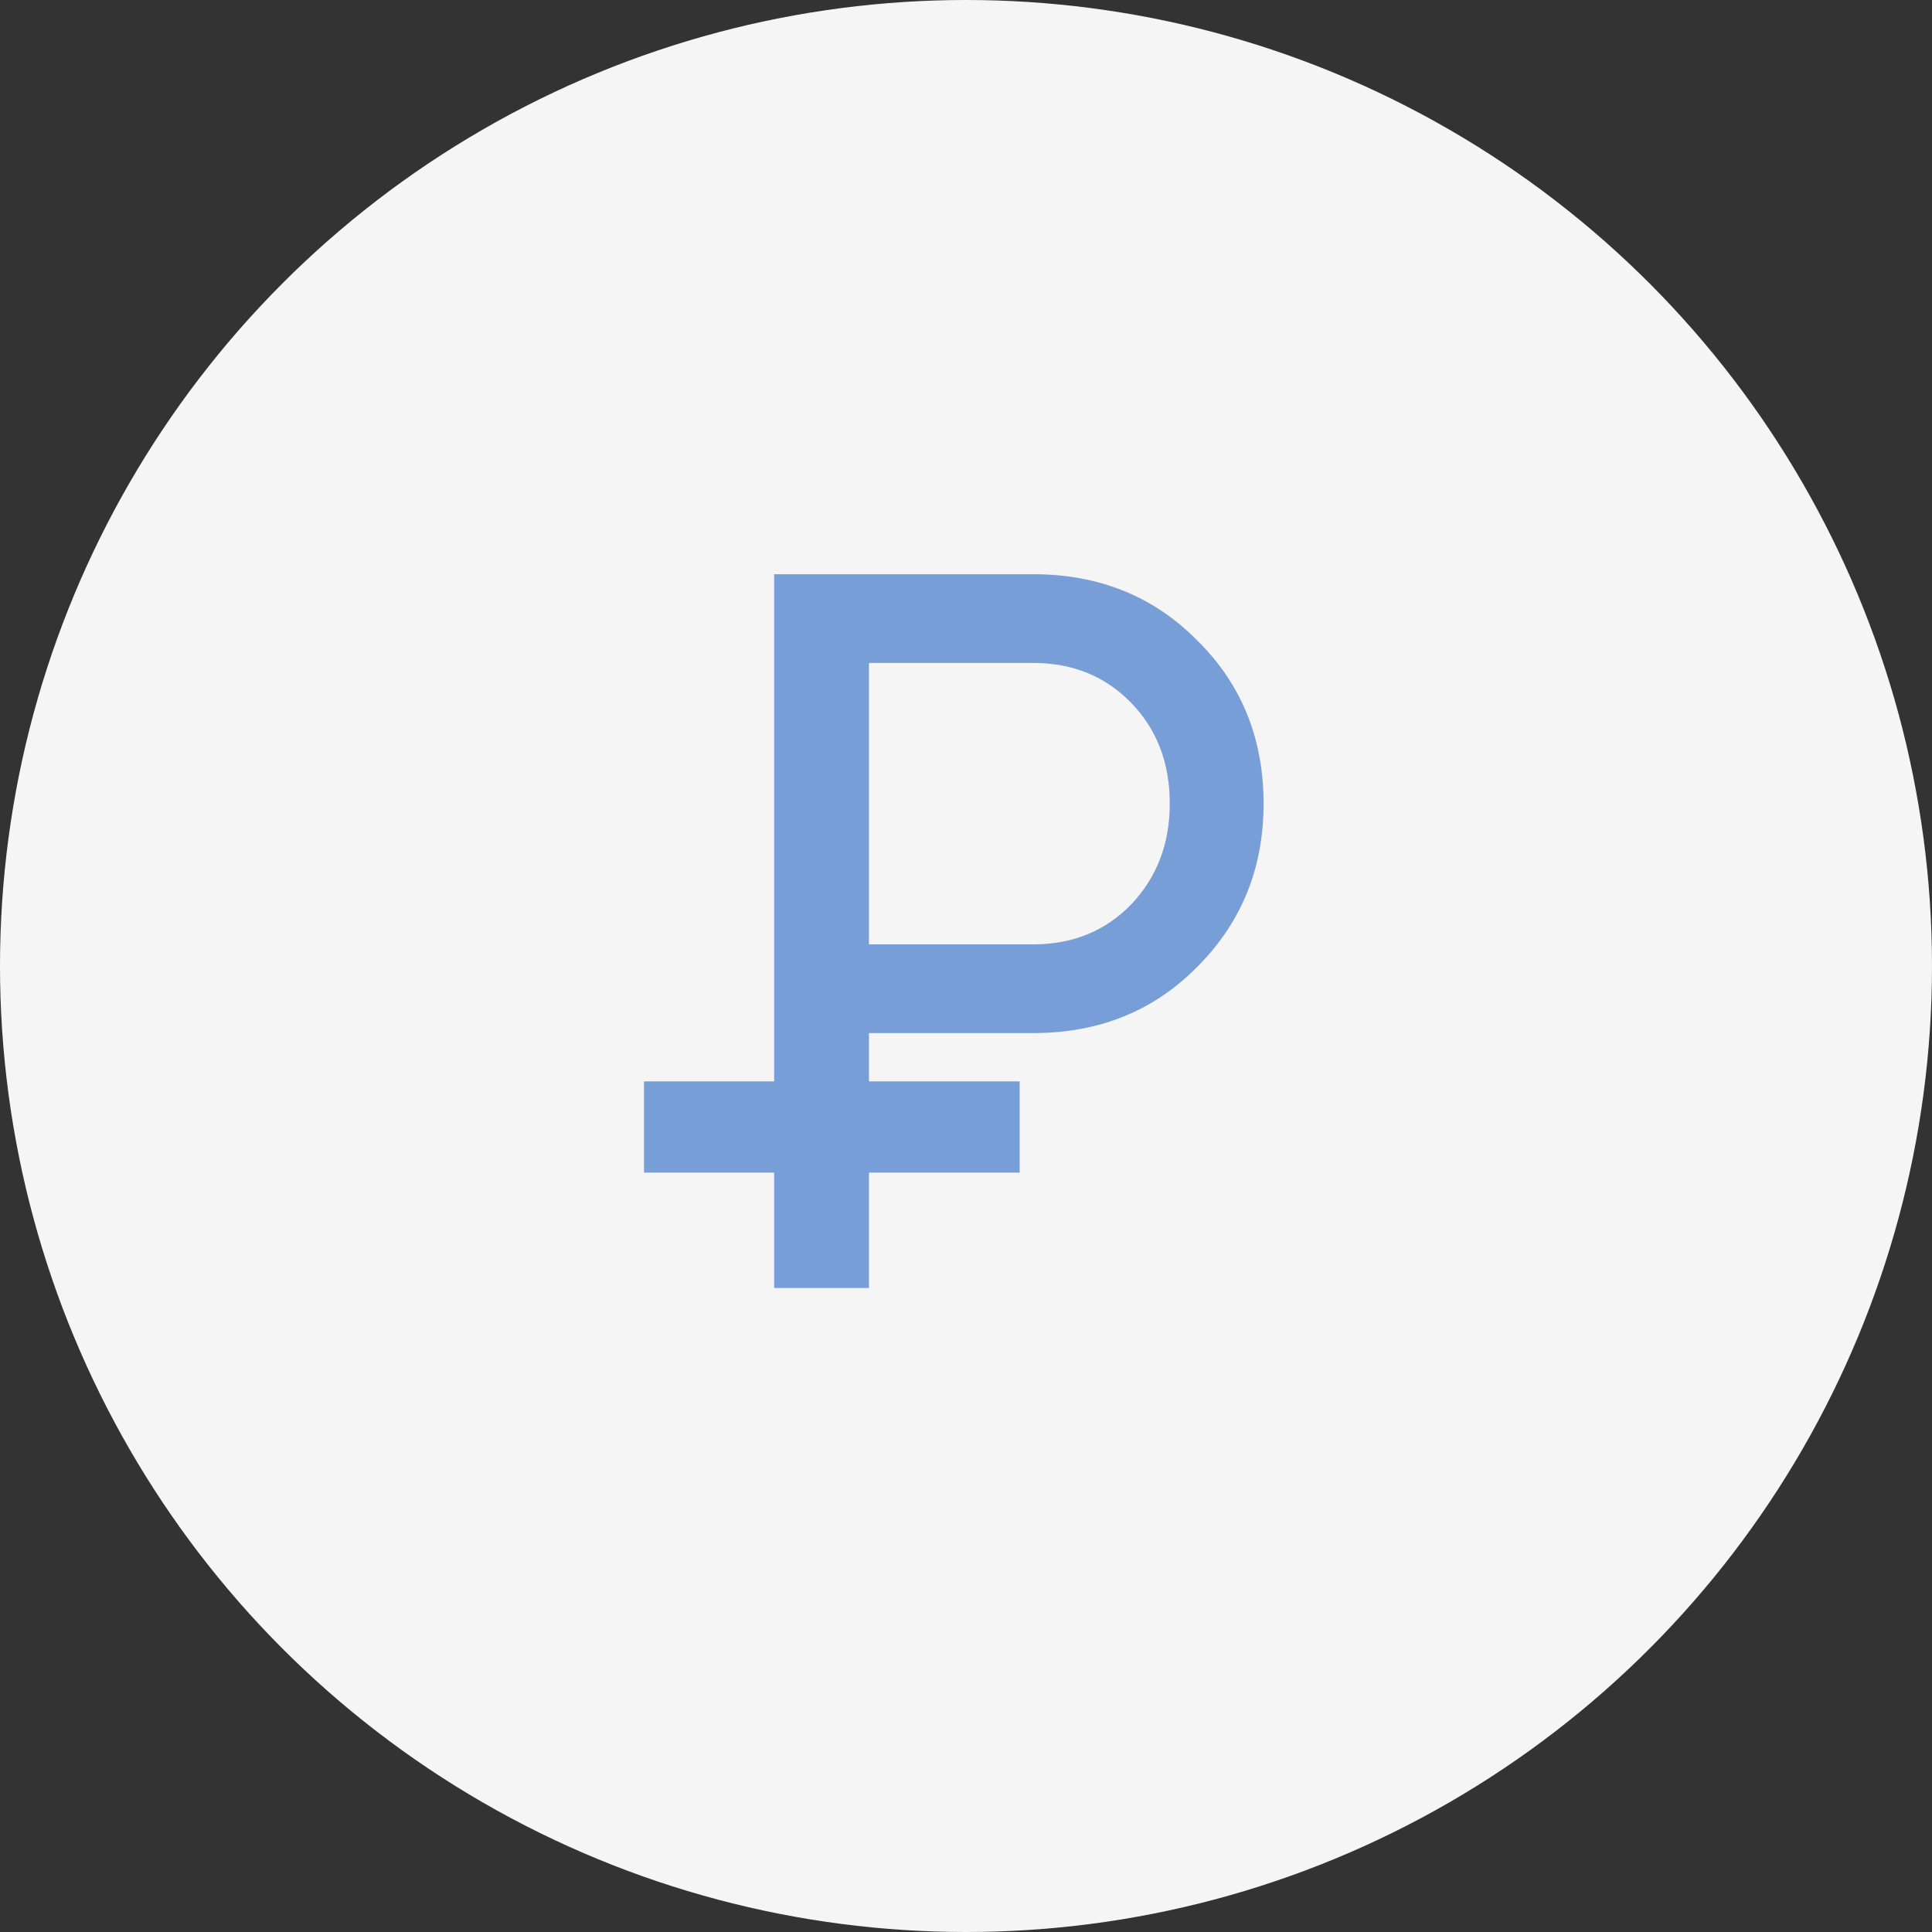 <svg width="36" height="36" viewBox="0 0 36 36" fill="none" xmlns="http://www.w3.org/2000/svg">
<rect x="0" y="0" width="36" height="36" fill="#333333" stroke="none"/>
<circle cx="18" cy="18" r="18" fill="#F5F5F5"/>
<path d="M19.251 10.7C20.48 10.7 21.499 11.112 22.31 11.935C23.133 12.746 23.545 13.759 23.545 14.975C23.545 16.178 23.133 17.192 22.31 18.015C21.499 18.838 20.48 19.25 19.251 19.25H16.192V24H14.425V10.7H19.251ZM19.251 17.597C19.986 17.597 20.594 17.35 21.075 16.856C21.556 16.349 21.797 15.722 21.797 14.975C21.797 14.215 21.556 13.588 21.075 13.094C20.594 12.6 19.986 12.353 19.251 12.353H16.192V17.597H19.251Z" fill="#789ED8"/>
<path fill-rule="evenodd" clip-rule="evenodd" d="M19 21.85H12V20.15H19V21.85Z" fill="#789ED8"/>
</svg>
